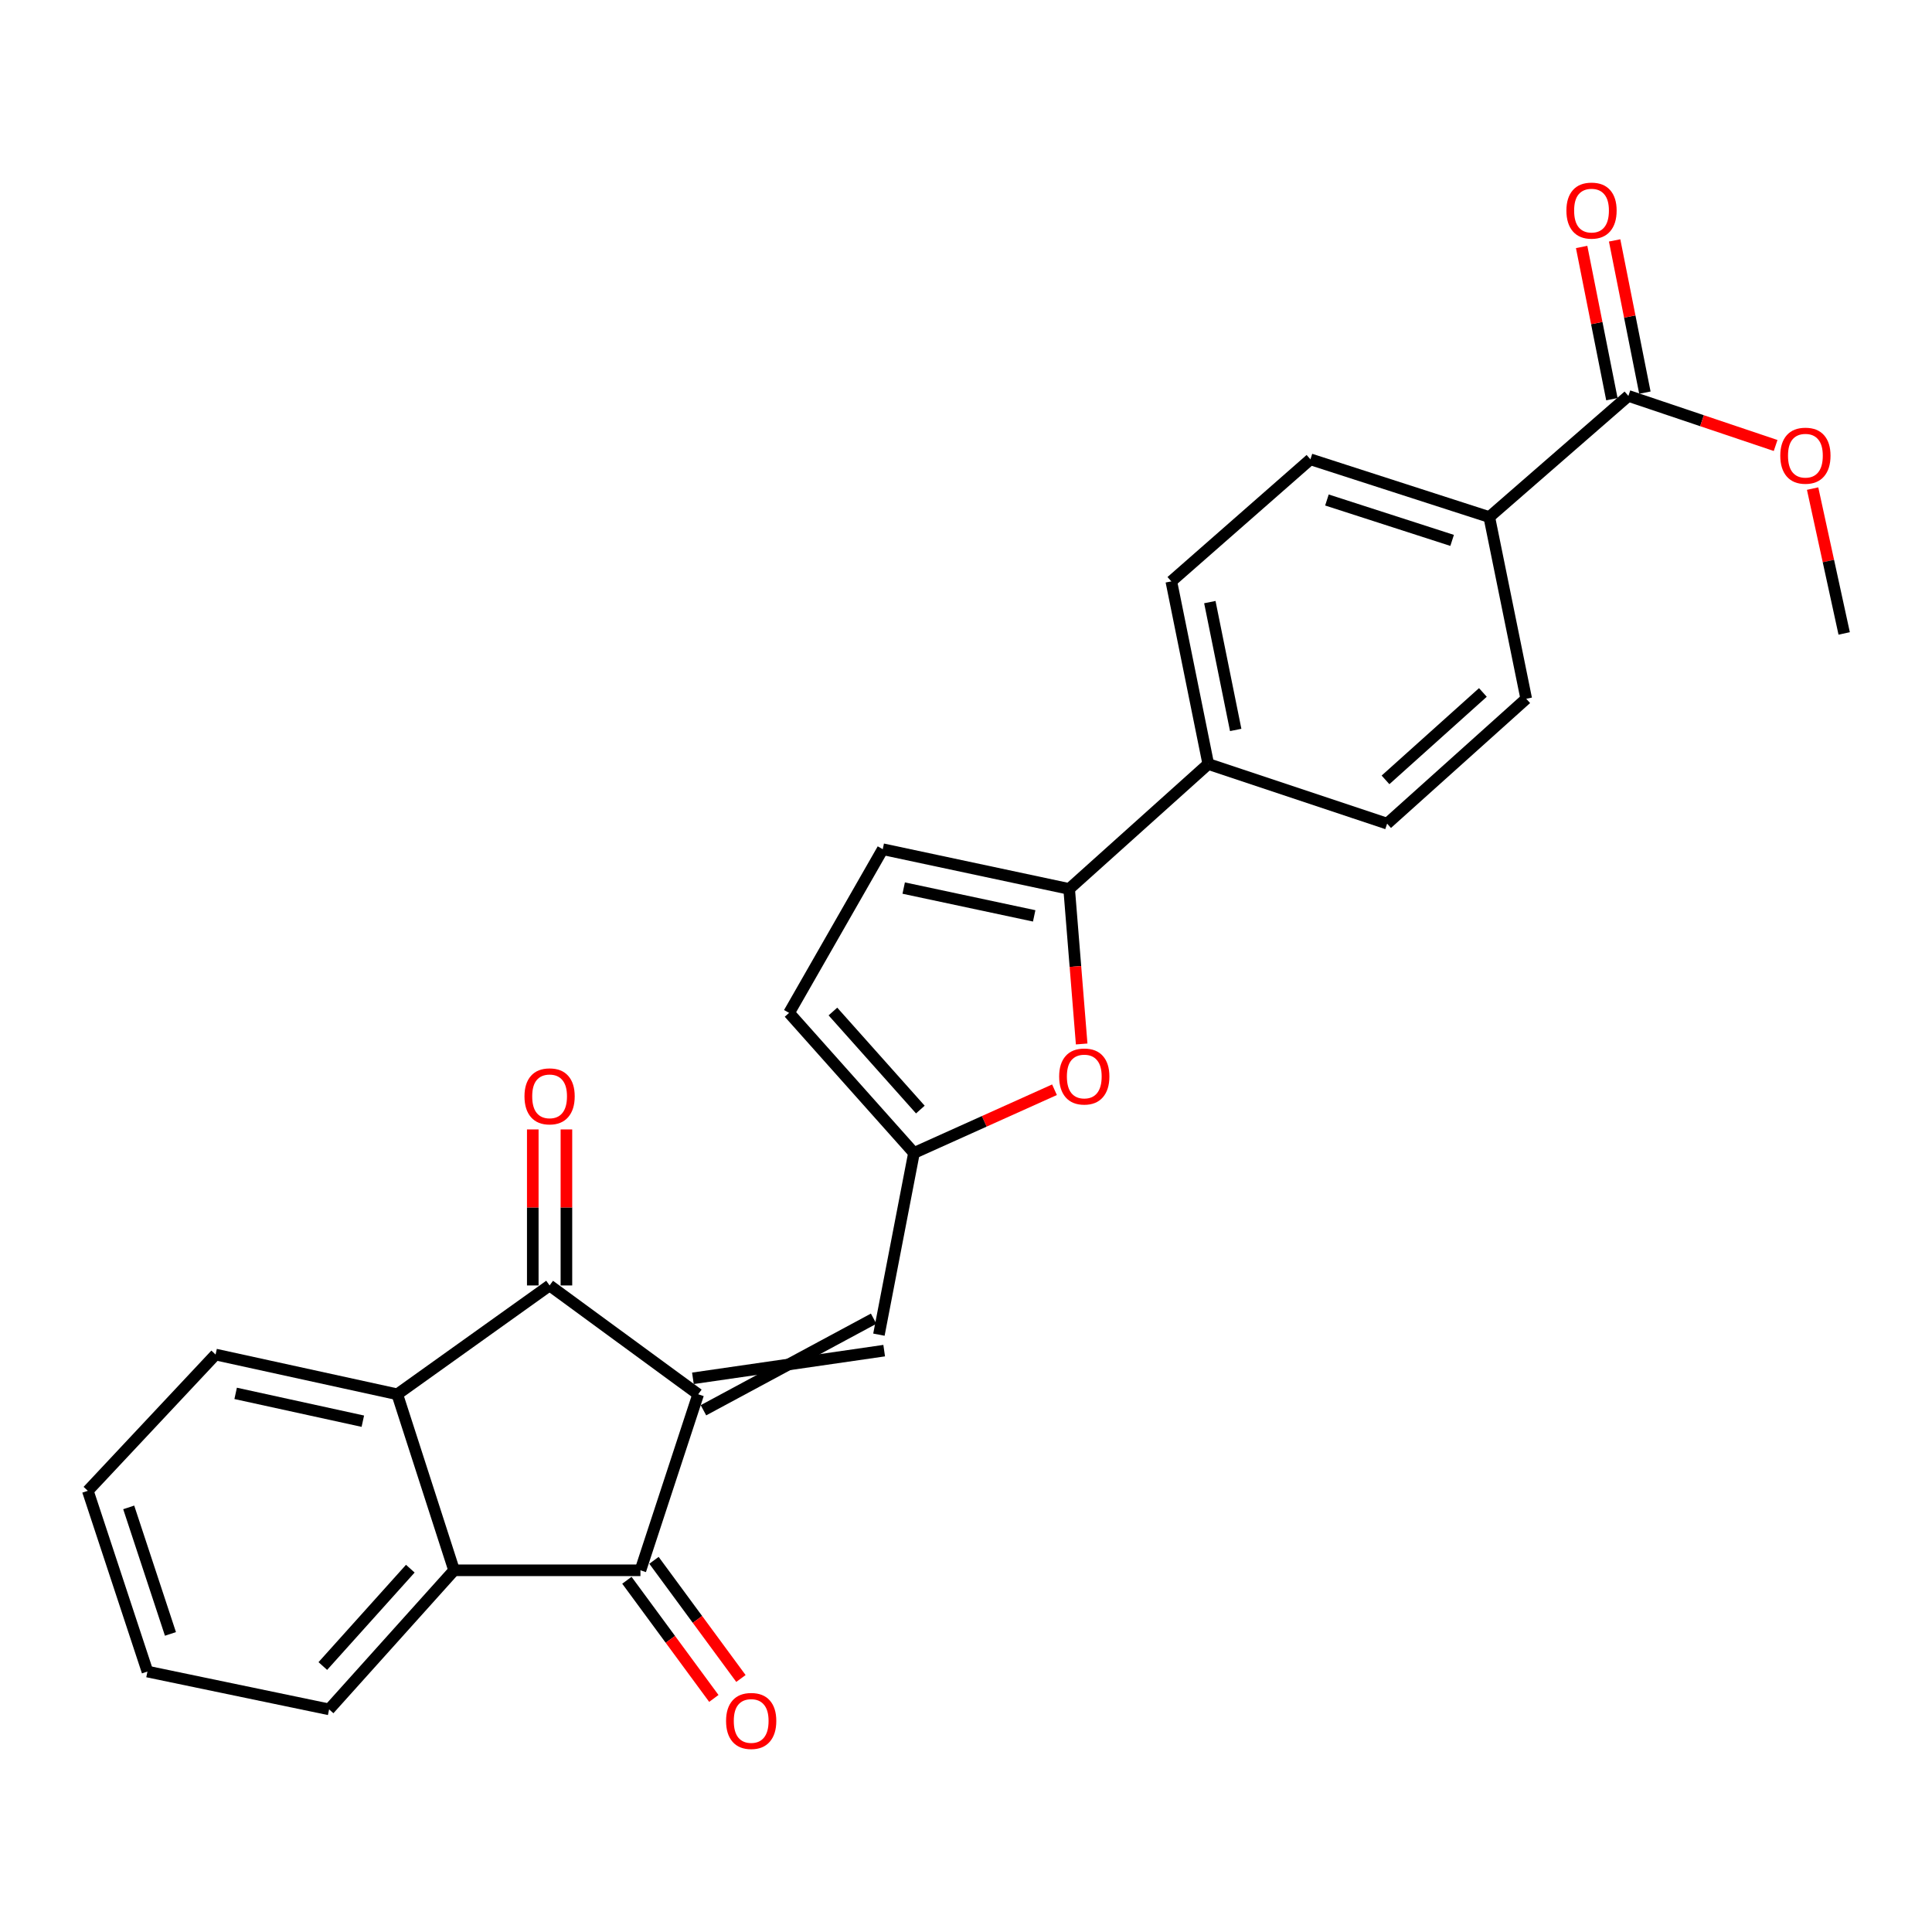 <?xml version='1.0' encoding='iso-8859-1'?>
<svg version='1.1' baseProfile='full'
              xmlns='http://www.w3.org/2000/svg'
                      xmlns:rdkit='http://www.rdkit.org/xml'
                      xmlns:xlink='http://www.w3.org/1999/xlink'
                  xml:space='preserve'
width='1000px' height='1000px' viewBox='0 0 1000 1000'>
<!-- END OF HEADER -->
<rect style='opacity:1.0;fill:#FFFFFF;stroke:none' width='1000' height='1000' x='0' y='0'> </rect>
<path class='bond-0' d='M 361.379,721.685 L 331.49,812.784' style='fill:none;fill-rule:evenodd;stroke:#000000;stroke-width:6px;stroke-linecap:butt;stroke-linejoin:miter;stroke-opacity:1' />
<path class='bond-1' d='M 361.379,721.685 L 284.47,665.35' style='fill:none;fill-rule:evenodd;stroke:#000000;stroke-width:6px;stroke-linecap:butt;stroke-linejoin:miter;stroke-opacity:1' />
<path class='bond-4' d='M 364.107,729.952 L 452.197,682.552' style='fill:none;fill-rule:evenodd;stroke:#000000;stroke-width:6px;stroke-linecap:butt;stroke-linejoin:miter;stroke-opacity:1' />
<path class='bond-4' d='M 358.651,713.418 L 457.652,699.086' style='fill:none;fill-rule:evenodd;stroke:#000000;stroke-width:6px;stroke-linecap:butt;stroke-linejoin:miter;stroke-opacity:1' />
<path class='bond-2' d='M 331.49,812.784 L 235.032,812.784' style='fill:none;fill-rule:evenodd;stroke:#000000;stroke-width:6px;stroke-linecap:butt;stroke-linejoin:miter;stroke-opacity:1' />
<path class='bond-14' d='M 324.478,817.943 L 346.98,848.522' style='fill:none;fill-rule:evenodd;stroke:#000000;stroke-width:6px;stroke-linecap:butt;stroke-linejoin:miter;stroke-opacity:1' />
<path class='bond-14' d='M 346.98,848.522 L 369.482,879.101' style='fill:none;fill-rule:evenodd;stroke:#FF0000;stroke-width:6px;stroke-linecap:butt;stroke-linejoin:miter;stroke-opacity:1' />
<path class='bond-14' d='M 338.501,807.624 L 361.003,838.203' style='fill:none;fill-rule:evenodd;stroke:#000000;stroke-width:6px;stroke-linecap:butt;stroke-linejoin:miter;stroke-opacity:1' />
<path class='bond-14' d='M 361.003,838.203 L 383.506,868.781' style='fill:none;fill-rule:evenodd;stroke:#FF0000;stroke-width:6px;stroke-linecap:butt;stroke-linejoin:miter;stroke-opacity:1' />
<path class='bond-3' d='M 284.47,665.35 L 205.627,721.685' style='fill:none;fill-rule:evenodd;stroke:#000000;stroke-width:6px;stroke-linecap:butt;stroke-linejoin:miter;stroke-opacity:1' />
<path class='bond-13' d='M 293.176,665.35 L 293.176,624.972' style='fill:none;fill-rule:evenodd;stroke:#000000;stroke-width:6px;stroke-linecap:butt;stroke-linejoin:miter;stroke-opacity:1' />
<path class='bond-13' d='M 293.176,624.972 L 293.176,584.593' style='fill:none;fill-rule:evenodd;stroke:#FF0000;stroke-width:6px;stroke-linecap:butt;stroke-linejoin:miter;stroke-opacity:1' />
<path class='bond-13' d='M 275.765,665.35 L 275.765,624.972' style='fill:none;fill-rule:evenodd;stroke:#000000;stroke-width:6px;stroke-linecap:butt;stroke-linejoin:miter;stroke-opacity:1' />
<path class='bond-13' d='M 275.765,624.972 L 275.765,584.593' style='fill:none;fill-rule:evenodd;stroke:#FF0000;stroke-width:6px;stroke-linecap:butt;stroke-linejoin:miter;stroke-opacity:1' />
<path class='bond-22' d='M 235.032,812.784 L 170.34,884.769' style='fill:none;fill-rule:evenodd;stroke:#000000;stroke-width:6px;stroke-linecap:butt;stroke-linejoin:miter;stroke-opacity:1' />
<path class='bond-22' d='M 212.378,811.943 L 167.094,862.333' style='fill:none;fill-rule:evenodd;stroke:#000000;stroke-width:6px;stroke-linecap:butt;stroke-linejoin:miter;stroke-opacity:1' />
<path class='bond-26' d='M 235.032,812.784 L 205.627,721.685' style='fill:none;fill-rule:evenodd;stroke:#000000;stroke-width:6px;stroke-linecap:butt;stroke-linejoin:miter;stroke-opacity:1' />
<path class='bond-21' d='M 205.627,721.685 L 111.588,701.111' style='fill:none;fill-rule:evenodd;stroke:#000000;stroke-width:6px;stroke-linecap:butt;stroke-linejoin:miter;stroke-opacity:1' />
<path class='bond-21' d='M 187.8,735.608 L 121.972,721.206' style='fill:none;fill-rule:evenodd;stroke:#000000;stroke-width:6px;stroke-linecap:butt;stroke-linejoin:miter;stroke-opacity:1' />
<path class='bond-7' d='M 454.925,690.819 L 473.071,596.77' style='fill:none;fill-rule:evenodd;stroke:#000000;stroke-width:6px;stroke-linecap:butt;stroke-linejoin:miter;stroke-opacity:1' />
<path class='bond-5' d='M 553.394,460.112 L 556.631,500.236' style='fill:none;fill-rule:evenodd;stroke:#000000;stroke-width:6px;stroke-linecap:butt;stroke-linejoin:miter;stroke-opacity:1' />
<path class='bond-5' d='M 556.631,500.236 L 559.868,540.359' style='fill:none;fill-rule:evenodd;stroke:#FF0000;stroke-width:6px;stroke-linecap:butt;stroke-linejoin:miter;stroke-opacity:1' />
<path class='bond-11' d='M 553.394,460.112 L 625.399,395.45' style='fill:none;fill-rule:evenodd;stroke:#000000;stroke-width:6px;stroke-linecap:butt;stroke-linejoin:miter;stroke-opacity:1' />
<path class='bond-27' d='M 553.394,460.112 L 456.908,439.548' style='fill:none;fill-rule:evenodd;stroke:#000000;stroke-width:6px;stroke-linecap:butt;stroke-linejoin:miter;stroke-opacity:1' />
<path class='bond-27' d='M 535.292,474.056 L 467.751,459.661' style='fill:none;fill-rule:evenodd;stroke:#000000;stroke-width:6px;stroke-linecap:butt;stroke-linejoin:miter;stroke-opacity:1' />
<path class='bond-6' d='M 545.803,564.047 L 509.437,580.409' style='fill:none;fill-rule:evenodd;stroke:#FF0000;stroke-width:6px;stroke-linecap:butt;stroke-linejoin:miter;stroke-opacity:1' />
<path class='bond-6' d='M 509.437,580.409 L 473.071,596.77' style='fill:none;fill-rule:evenodd;stroke:#000000;stroke-width:6px;stroke-linecap:butt;stroke-linejoin:miter;stroke-opacity:1' />
<path class='bond-10' d='M 473.071,596.77 L 408.427,524.272' style='fill:none;fill-rule:evenodd;stroke:#000000;stroke-width:6px;stroke-linecap:butt;stroke-linejoin:miter;stroke-opacity:1' />
<path class='bond-10' d='M 476.37,574.308 L 431.119,523.56' style='fill:none;fill-rule:evenodd;stroke:#000000;stroke-width:6px;stroke-linecap:butt;stroke-linejoin:miter;stroke-opacity:1' />
<path class='bond-8' d='M 456.908,439.548 L 408.427,524.272' style='fill:none;fill-rule:evenodd;stroke:#000000;stroke-width:6px;stroke-linecap:butt;stroke-linejoin:miter;stroke-opacity:1' />
<path class='bond-9' d='M 842.853,204.924 L 770.849,267.623' style='fill:none;fill-rule:evenodd;stroke:#000000;stroke-width:6px;stroke-linecap:butt;stroke-linejoin:miter;stroke-opacity:1' />
<path class='bond-15' d='M 851.392,203.227 L 843.56,163.829' style='fill:none;fill-rule:evenodd;stroke:#000000;stroke-width:6px;stroke-linecap:butt;stroke-linejoin:miter;stroke-opacity:1' />
<path class='bond-15' d='M 843.56,163.829 L 835.728,124.431' style='fill:none;fill-rule:evenodd;stroke:#FF0000;stroke-width:6px;stroke-linecap:butt;stroke-linejoin:miter;stroke-opacity:1' />
<path class='bond-15' d='M 834.315,206.621 L 826.483,167.223' style='fill:none;fill-rule:evenodd;stroke:#000000;stroke-width:6px;stroke-linecap:butt;stroke-linejoin:miter;stroke-opacity:1' />
<path class='bond-15' d='M 826.483,167.223 L 818.651,127.825' style='fill:none;fill-rule:evenodd;stroke:#FF0000;stroke-width:6px;stroke-linecap:butt;stroke-linejoin:miter;stroke-opacity:1' />
<path class='bond-20' d='M 842.853,204.924 L 880.955,217.756' style='fill:none;fill-rule:evenodd;stroke:#000000;stroke-width:6px;stroke-linecap:butt;stroke-linejoin:miter;stroke-opacity:1' />
<path class='bond-20' d='M 880.955,217.756 L 919.057,230.588' style='fill:none;fill-rule:evenodd;stroke:#FF0000;stroke-width:6px;stroke-linecap:butt;stroke-linejoin:miter;stroke-opacity:1' />
<path class='bond-16' d='M 625.399,395.45 L 717.967,426.316' style='fill:none;fill-rule:evenodd;stroke:#000000;stroke-width:6px;stroke-linecap:butt;stroke-linejoin:miter;stroke-opacity:1' />
<path class='bond-17' d='M 625.399,395.45 L 606.275,300.917' style='fill:none;fill-rule:evenodd;stroke:#000000;stroke-width:6px;stroke-linecap:butt;stroke-linejoin:miter;stroke-opacity:1' />
<path class='bond-17' d='M 639.595,377.817 L 626.209,311.645' style='fill:none;fill-rule:evenodd;stroke:#000000;stroke-width:6px;stroke-linecap:butt;stroke-linejoin:miter;stroke-opacity:1' />
<path class='bond-12' d='M 770.849,267.623 L 678.28,237.744' style='fill:none;fill-rule:evenodd;stroke:#000000;stroke-width:6px;stroke-linecap:butt;stroke-linejoin:miter;stroke-opacity:1' />
<path class='bond-12' d='M 751.615,279.711 L 686.817,258.795' style='fill:none;fill-rule:evenodd;stroke:#000000;stroke-width:6px;stroke-linecap:butt;stroke-linejoin:miter;stroke-opacity:1' />
<path class='bond-29' d='M 770.849,267.623 L 789.972,361.672' style='fill:none;fill-rule:evenodd;stroke:#000000;stroke-width:6px;stroke-linecap:butt;stroke-linejoin:miter;stroke-opacity:1' />
<path class='bond-18' d='M 717.967,426.316 L 789.972,361.672' style='fill:none;fill-rule:evenodd;stroke:#000000;stroke-width:6px;stroke-linecap:butt;stroke-linejoin:miter;stroke-opacity:1' />
<path class='bond-18' d='M 717.137,403.663 L 767.54,358.413' style='fill:none;fill-rule:evenodd;stroke:#000000;stroke-width:6px;stroke-linecap:butt;stroke-linejoin:miter;stroke-opacity:1' />
<path class='bond-19' d='M 606.275,300.917 L 678.28,237.744' style='fill:none;fill-rule:evenodd;stroke:#000000;stroke-width:6px;stroke-linecap:butt;stroke-linejoin:miter;stroke-opacity:1' />
<path class='bond-23' d='M 938.205,252.896 L 946.375,290.381' style='fill:none;fill-rule:evenodd;stroke:#FF0000;stroke-width:6px;stroke-linecap:butt;stroke-linejoin:miter;stroke-opacity:1' />
<path class='bond-23' d='M 946.375,290.381 L 954.545,327.866' style='fill:none;fill-rule:evenodd;stroke:#000000;stroke-width:6px;stroke-linecap:butt;stroke-linejoin:miter;stroke-opacity:1' />
<path class='bond-25' d='M 111.588,701.111 L 45.455,771.645' style='fill:none;fill-rule:evenodd;stroke:#000000;stroke-width:6px;stroke-linecap:butt;stroke-linejoin:miter;stroke-opacity:1' />
<path class='bond-24' d='M 170.34,884.769 L 76.32,865.201' style='fill:none;fill-rule:evenodd;stroke:#000000;stroke-width:6px;stroke-linecap:butt;stroke-linejoin:miter;stroke-opacity:1' />
<path class='bond-28' d='M 76.32,865.201 L 45.455,771.645' style='fill:none;fill-rule:evenodd;stroke:#000000;stroke-width:6px;stroke-linecap:butt;stroke-linejoin:miter;stroke-opacity:1' />
<path class='bond-28' d='M 88.225,845.712 L 66.619,780.223' style='fill:none;fill-rule:evenodd;stroke:#000000;stroke-width:6px;stroke-linecap:butt;stroke-linejoin:miter;stroke-opacity:1' />
<path  class='atom-7' d='M 548.219 557.191
Q 548.219 550.391, 551.579 546.591
Q 554.939 542.791, 561.219 542.791
Q 567.499 542.791, 570.859 546.591
Q 574.219 550.391, 574.219 557.191
Q 574.219 564.071, 570.819 567.991
Q 567.419 571.871, 561.219 571.871
Q 554.979 571.871, 551.579 567.991
Q 548.219 564.111, 548.219 557.191
M 561.219 568.671
Q 565.539 568.671, 567.859 565.791
Q 570.219 562.871, 570.219 557.191
Q 570.219 551.631, 567.859 548.831
Q 565.539 545.991, 561.219 545.991
Q 556.899 545.991, 554.539 548.791
Q 552.219 551.591, 552.219 557.191
Q 552.219 562.911, 554.539 565.791
Q 556.899 568.671, 561.219 568.671
' fill='#FF0000'/>
<path  class='atom-14' d='M 271.47 567.464
Q 271.47 560.664, 274.83 556.864
Q 278.19 553.064, 284.47 553.064
Q 290.75 553.064, 294.11 556.864
Q 297.47 560.664, 297.47 567.464
Q 297.47 574.344, 294.07 578.264
Q 290.67 582.144, 284.47 582.144
Q 278.23 582.144, 274.83 578.264
Q 271.47 574.384, 271.47 567.464
M 284.47 578.944
Q 288.79 578.944, 291.11 576.064
Q 293.47 573.144, 293.47 567.464
Q 293.47 561.904, 291.11 559.104
Q 288.79 556.264, 284.47 556.264
Q 280.15 556.264, 277.79 559.064
Q 275.47 561.864, 275.47 567.464
Q 275.47 573.184, 277.79 576.064
Q 280.15 578.944, 284.47 578.944
' fill='#FF0000'/>
<path  class='atom-15' d='M 375.811 890.759
Q 375.811 883.959, 379.171 880.159
Q 382.531 876.359, 388.811 876.359
Q 395.091 876.359, 398.451 880.159
Q 401.811 883.959, 401.811 890.759
Q 401.811 897.639, 398.411 901.559
Q 395.011 905.439, 388.811 905.439
Q 382.571 905.439, 379.171 901.559
Q 375.811 897.679, 375.811 890.759
M 388.811 902.239
Q 393.131 902.239, 395.451 899.359
Q 397.811 896.439, 397.811 890.759
Q 397.811 885.199, 395.451 882.399
Q 393.131 879.559, 388.811 879.559
Q 384.491 879.559, 382.131 882.359
Q 379.811 885.159, 379.811 890.759
Q 379.811 896.479, 382.131 899.359
Q 384.491 902.239, 388.811 902.239
' fill='#FF0000'/>
<path  class='atom-16' d='M 810.769 109.001
Q 810.769 102.201, 814.129 98.401
Q 817.489 94.601, 823.769 94.601
Q 830.049 94.601, 833.409 98.401
Q 836.769 102.201, 836.769 109.001
Q 836.769 115.881, 833.369 119.801
Q 829.969 123.681, 823.769 123.681
Q 817.529 123.681, 814.129 119.801
Q 810.769 115.921, 810.769 109.001
M 823.769 120.481
Q 828.089 120.481, 830.409 117.601
Q 832.769 114.681, 832.769 109.001
Q 832.769 103.441, 830.409 100.641
Q 828.089 97.801, 823.769 97.801
Q 819.449 97.801, 817.089 100.601
Q 814.769 103.401, 814.769 109.001
Q 814.769 114.721, 817.089 117.601
Q 819.449 120.481, 823.769 120.481
' fill='#FF0000'/>
<path  class='atom-21' d='M 921.474 235.86
Q 921.474 229.06, 924.834 225.26
Q 928.194 221.46, 934.474 221.46
Q 940.754 221.46, 944.114 225.26
Q 947.474 229.06, 947.474 235.86
Q 947.474 242.74, 944.074 246.66
Q 940.674 250.54, 934.474 250.54
Q 928.234 250.54, 924.834 246.66
Q 921.474 242.78, 921.474 235.86
M 934.474 247.34
Q 938.794 247.34, 941.114 244.46
Q 943.474 241.54, 943.474 235.86
Q 943.474 230.3, 941.114 227.5
Q 938.794 224.66, 934.474 224.66
Q 930.154 224.66, 927.794 227.46
Q 925.474 230.26, 925.474 235.86
Q 925.474 241.58, 927.794 244.46
Q 930.154 247.34, 934.474 247.34
' fill='#FF0000'/>
</svg>
